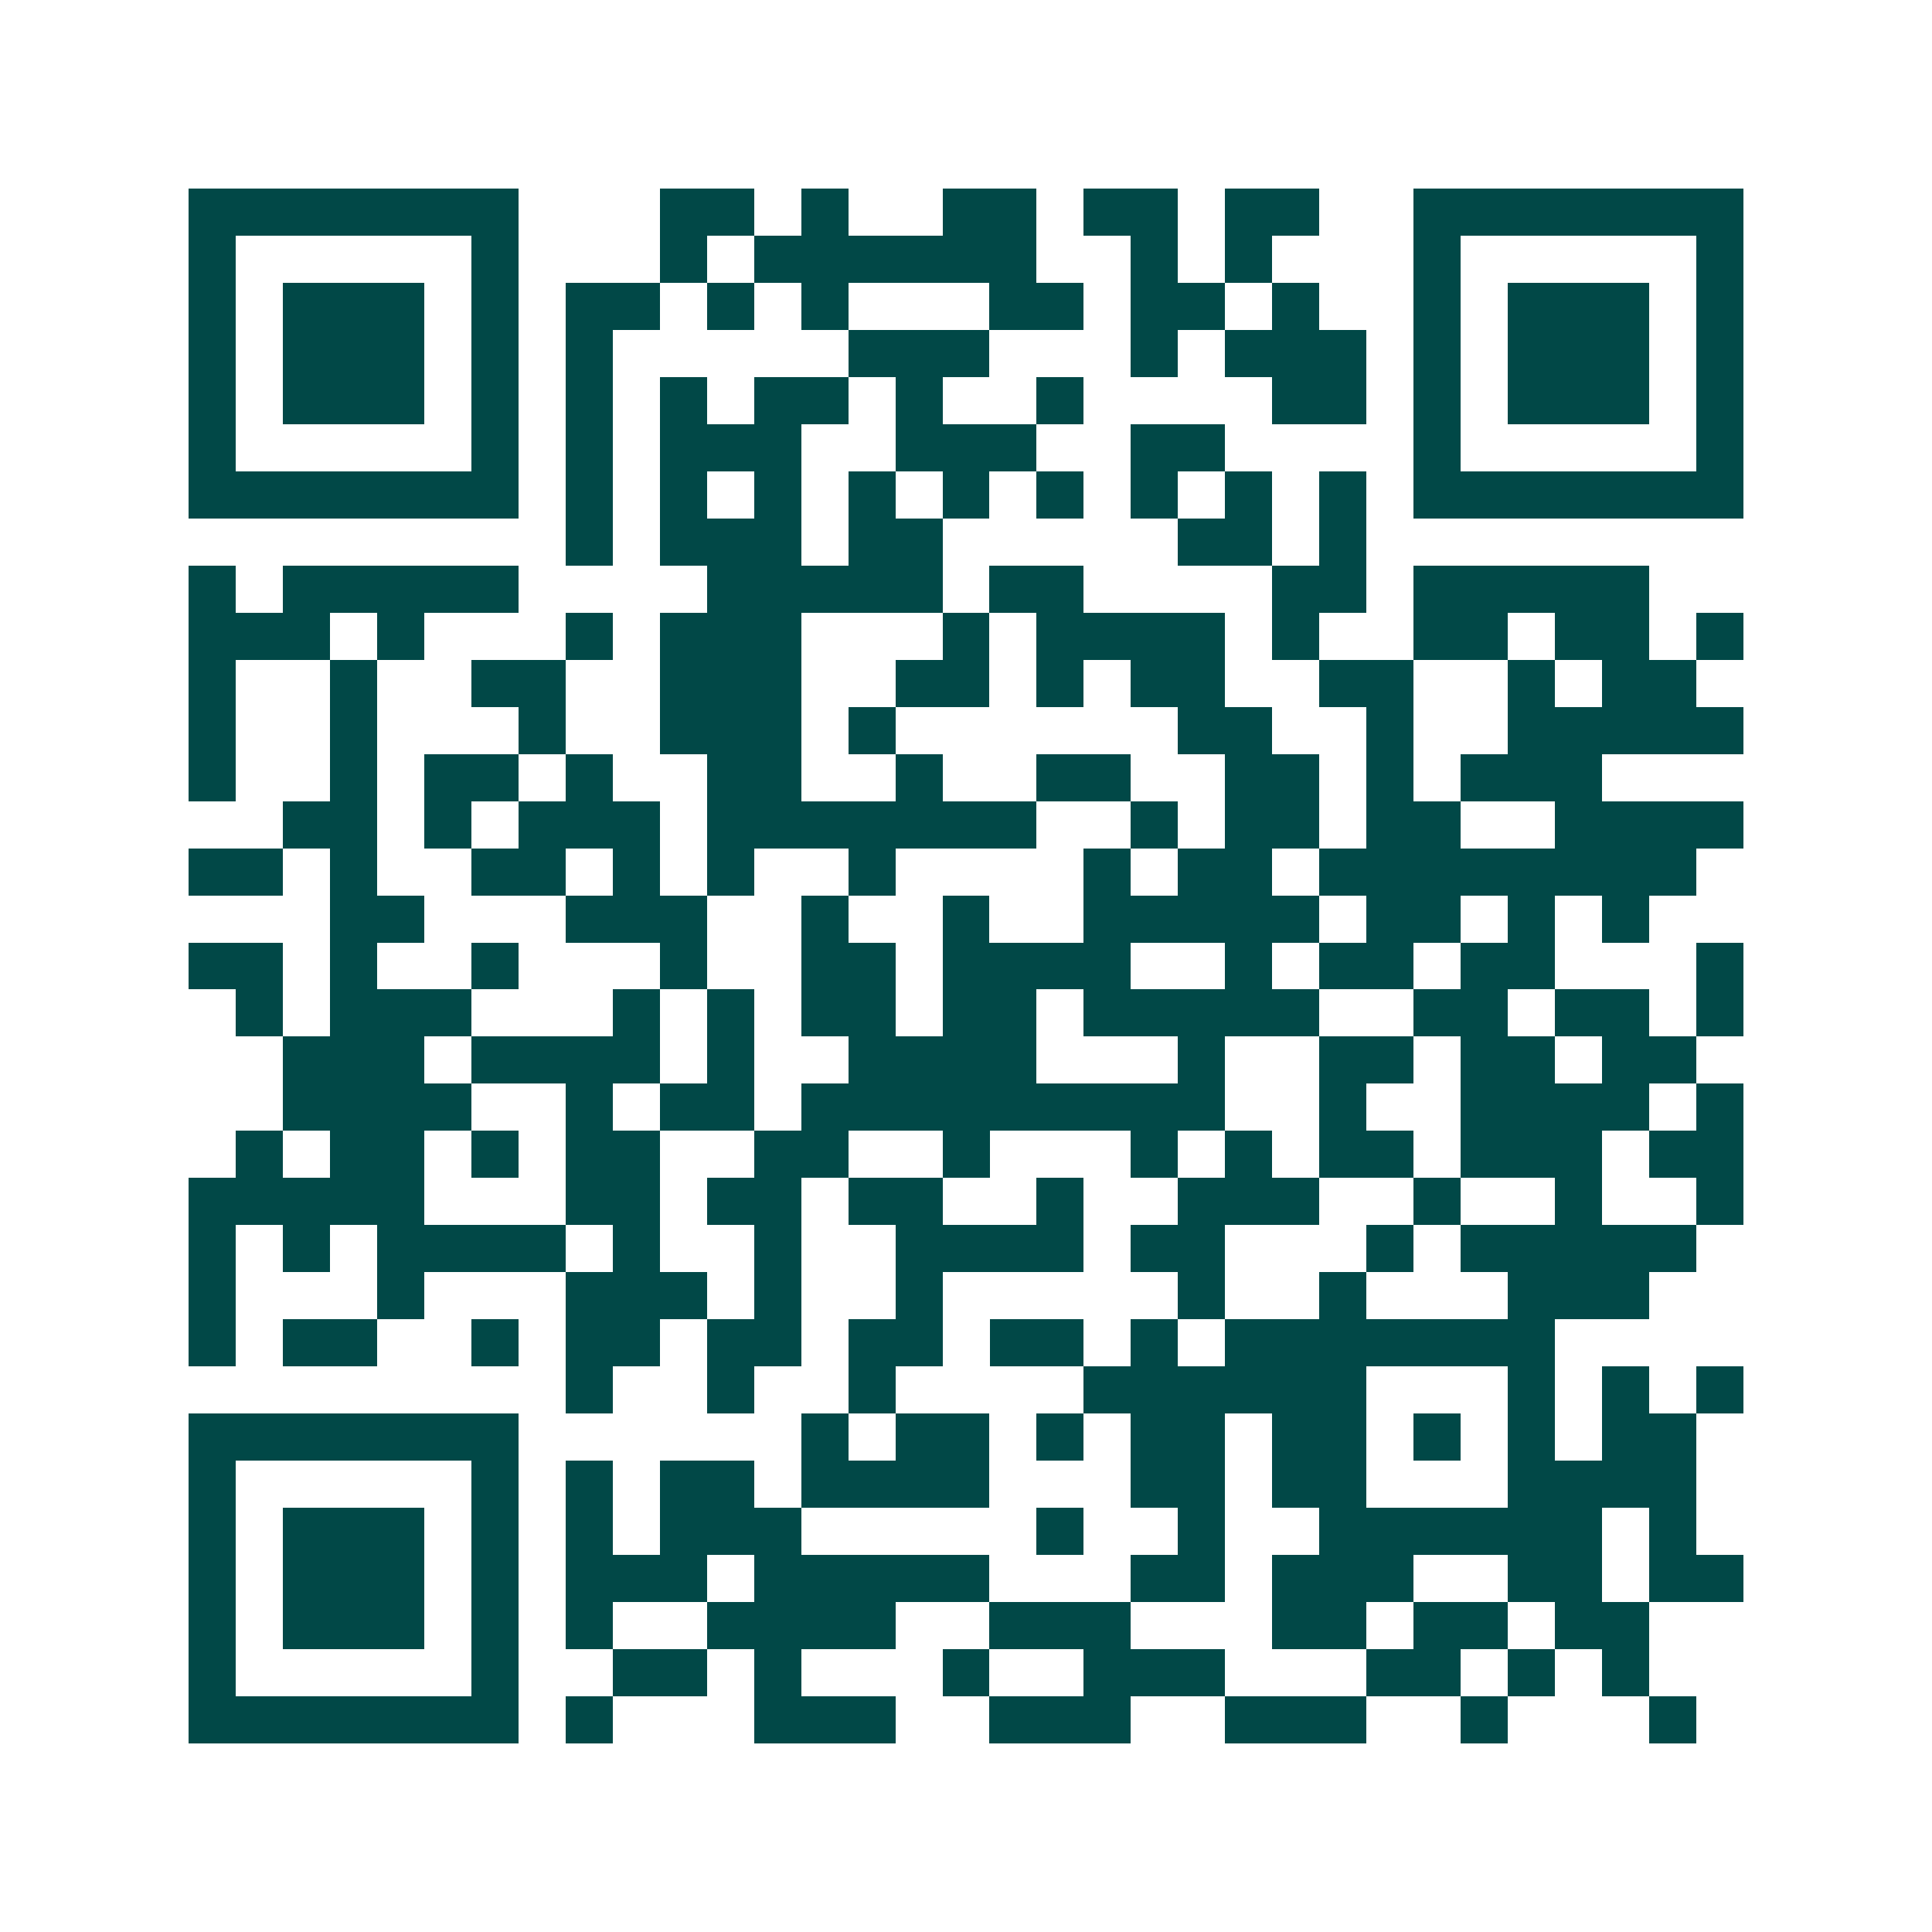 <svg xmlns="http://www.w3.org/2000/svg" width="200" height="200" viewBox="0 0 41 41" shape-rendering="crispEdges"><path fill="#ffffff" d="M0 0h41v41H0z"/><path stroke="#014847" d="M4 4.5h7m3 0h2m1 0h1m2 0h2m1 0h2m1 0h2m2 0h7M4 5.5h1m5 0h1m3 0h1m1 0h6m2 0h1m1 0h1m3 0h1m5 0h1M4 6.5h1m1 0h3m1 0h1m1 0h2m1 0h1m1 0h1m3 0h2m1 0h2m1 0h1m2 0h1m1 0h3m1 0h1M4 7.5h1m1 0h3m1 0h1m1 0h1m5 0h3m3 0h1m1 0h3m1 0h1m1 0h3m1 0h1M4 8.5h1m1 0h3m1 0h1m1 0h1m1 0h1m1 0h2m1 0h1m2 0h1m4 0h2m1 0h1m1 0h3m1 0h1M4 9.5h1m5 0h1m1 0h1m1 0h3m2 0h3m2 0h2m4 0h1m5 0h1M4 10.5h7m1 0h1m1 0h1m1 0h1m1 0h1m1 0h1m1 0h1m1 0h1m1 0h1m1 0h1m1 0h7M12 11.5h1m1 0h3m1 0h2m5 0h2m1 0h1M4 12.5h1m1 0h5m4 0h5m1 0h2m4 0h2m1 0h5M4 13.5h3m1 0h1m3 0h1m1 0h3m3 0h1m1 0h4m1 0h1m2 0h2m1 0h2m1 0h1M4 14.5h1m2 0h1m2 0h2m2 0h3m2 0h2m1 0h1m1 0h2m2 0h2m2 0h1m1 0h2M4 15.5h1m2 0h1m3 0h1m2 0h3m1 0h1m6 0h2m2 0h1m2 0h5M4 16.5h1m2 0h1m1 0h2m1 0h1m2 0h2m2 0h1m2 0h2m2 0h2m1 0h1m1 0h3M6 17.5h2m1 0h1m1 0h3m1 0h7m2 0h1m1 0h2m1 0h2m2 0h4M4 18.5h2m1 0h1m2 0h2m1 0h1m1 0h1m2 0h1m4 0h1m1 0h2m1 0h8M7 19.5h2m3 0h3m2 0h1m2 0h1m2 0h5m1 0h2m1 0h1m1 0h1M4 20.5h2m1 0h1m2 0h1m3 0h1m2 0h2m1 0h4m2 0h1m1 0h2m1 0h2m3 0h1M5 21.5h1m1 0h3m3 0h1m1 0h1m1 0h2m1 0h2m1 0h5m2 0h2m1 0h2m1 0h1M6 22.5h3m1 0h4m1 0h1m2 0h4m3 0h1m2 0h2m1 0h2m1 0h2M6 23.5h4m2 0h1m1 0h2m1 0h9m2 0h1m2 0h4m1 0h1M5 24.5h1m1 0h2m1 0h1m1 0h2m2 0h2m2 0h1m3 0h1m1 0h1m1 0h2m1 0h3m1 0h2M4 25.5h5m3 0h2m1 0h2m1 0h2m2 0h1m2 0h3m2 0h1m2 0h1m2 0h1M4 26.5h1m1 0h1m1 0h4m1 0h1m2 0h1m2 0h4m1 0h2m3 0h1m1 0h5M4 27.5h1m3 0h1m3 0h3m1 0h1m2 0h1m5 0h1m2 0h1m3 0h3M4 28.5h1m1 0h2m2 0h1m1 0h2m1 0h2m1 0h2m1 0h2m1 0h1m1 0h7M12 29.5h1m2 0h1m2 0h1m4 0h6m3 0h1m1 0h1m1 0h1M4 30.5h7m6 0h1m1 0h2m1 0h1m1 0h2m1 0h2m1 0h1m1 0h1m1 0h2M4 31.5h1m5 0h1m1 0h1m1 0h2m1 0h4m3 0h2m1 0h2m3 0h4M4 32.5h1m1 0h3m1 0h1m1 0h1m1 0h3m5 0h1m2 0h1m2 0h6m1 0h1M4 33.5h1m1 0h3m1 0h1m1 0h3m1 0h5m3 0h2m1 0h3m2 0h2m1 0h2M4 34.5h1m1 0h3m1 0h1m1 0h1m2 0h4m2 0h3m3 0h2m1 0h2m1 0h2M4 35.5h1m5 0h1m2 0h2m1 0h1m3 0h1m2 0h3m3 0h2m1 0h1m1 0h1M4 36.5h7m1 0h1m3 0h3m2 0h3m2 0h3m2 0h1m3 0h1"/></svg>
